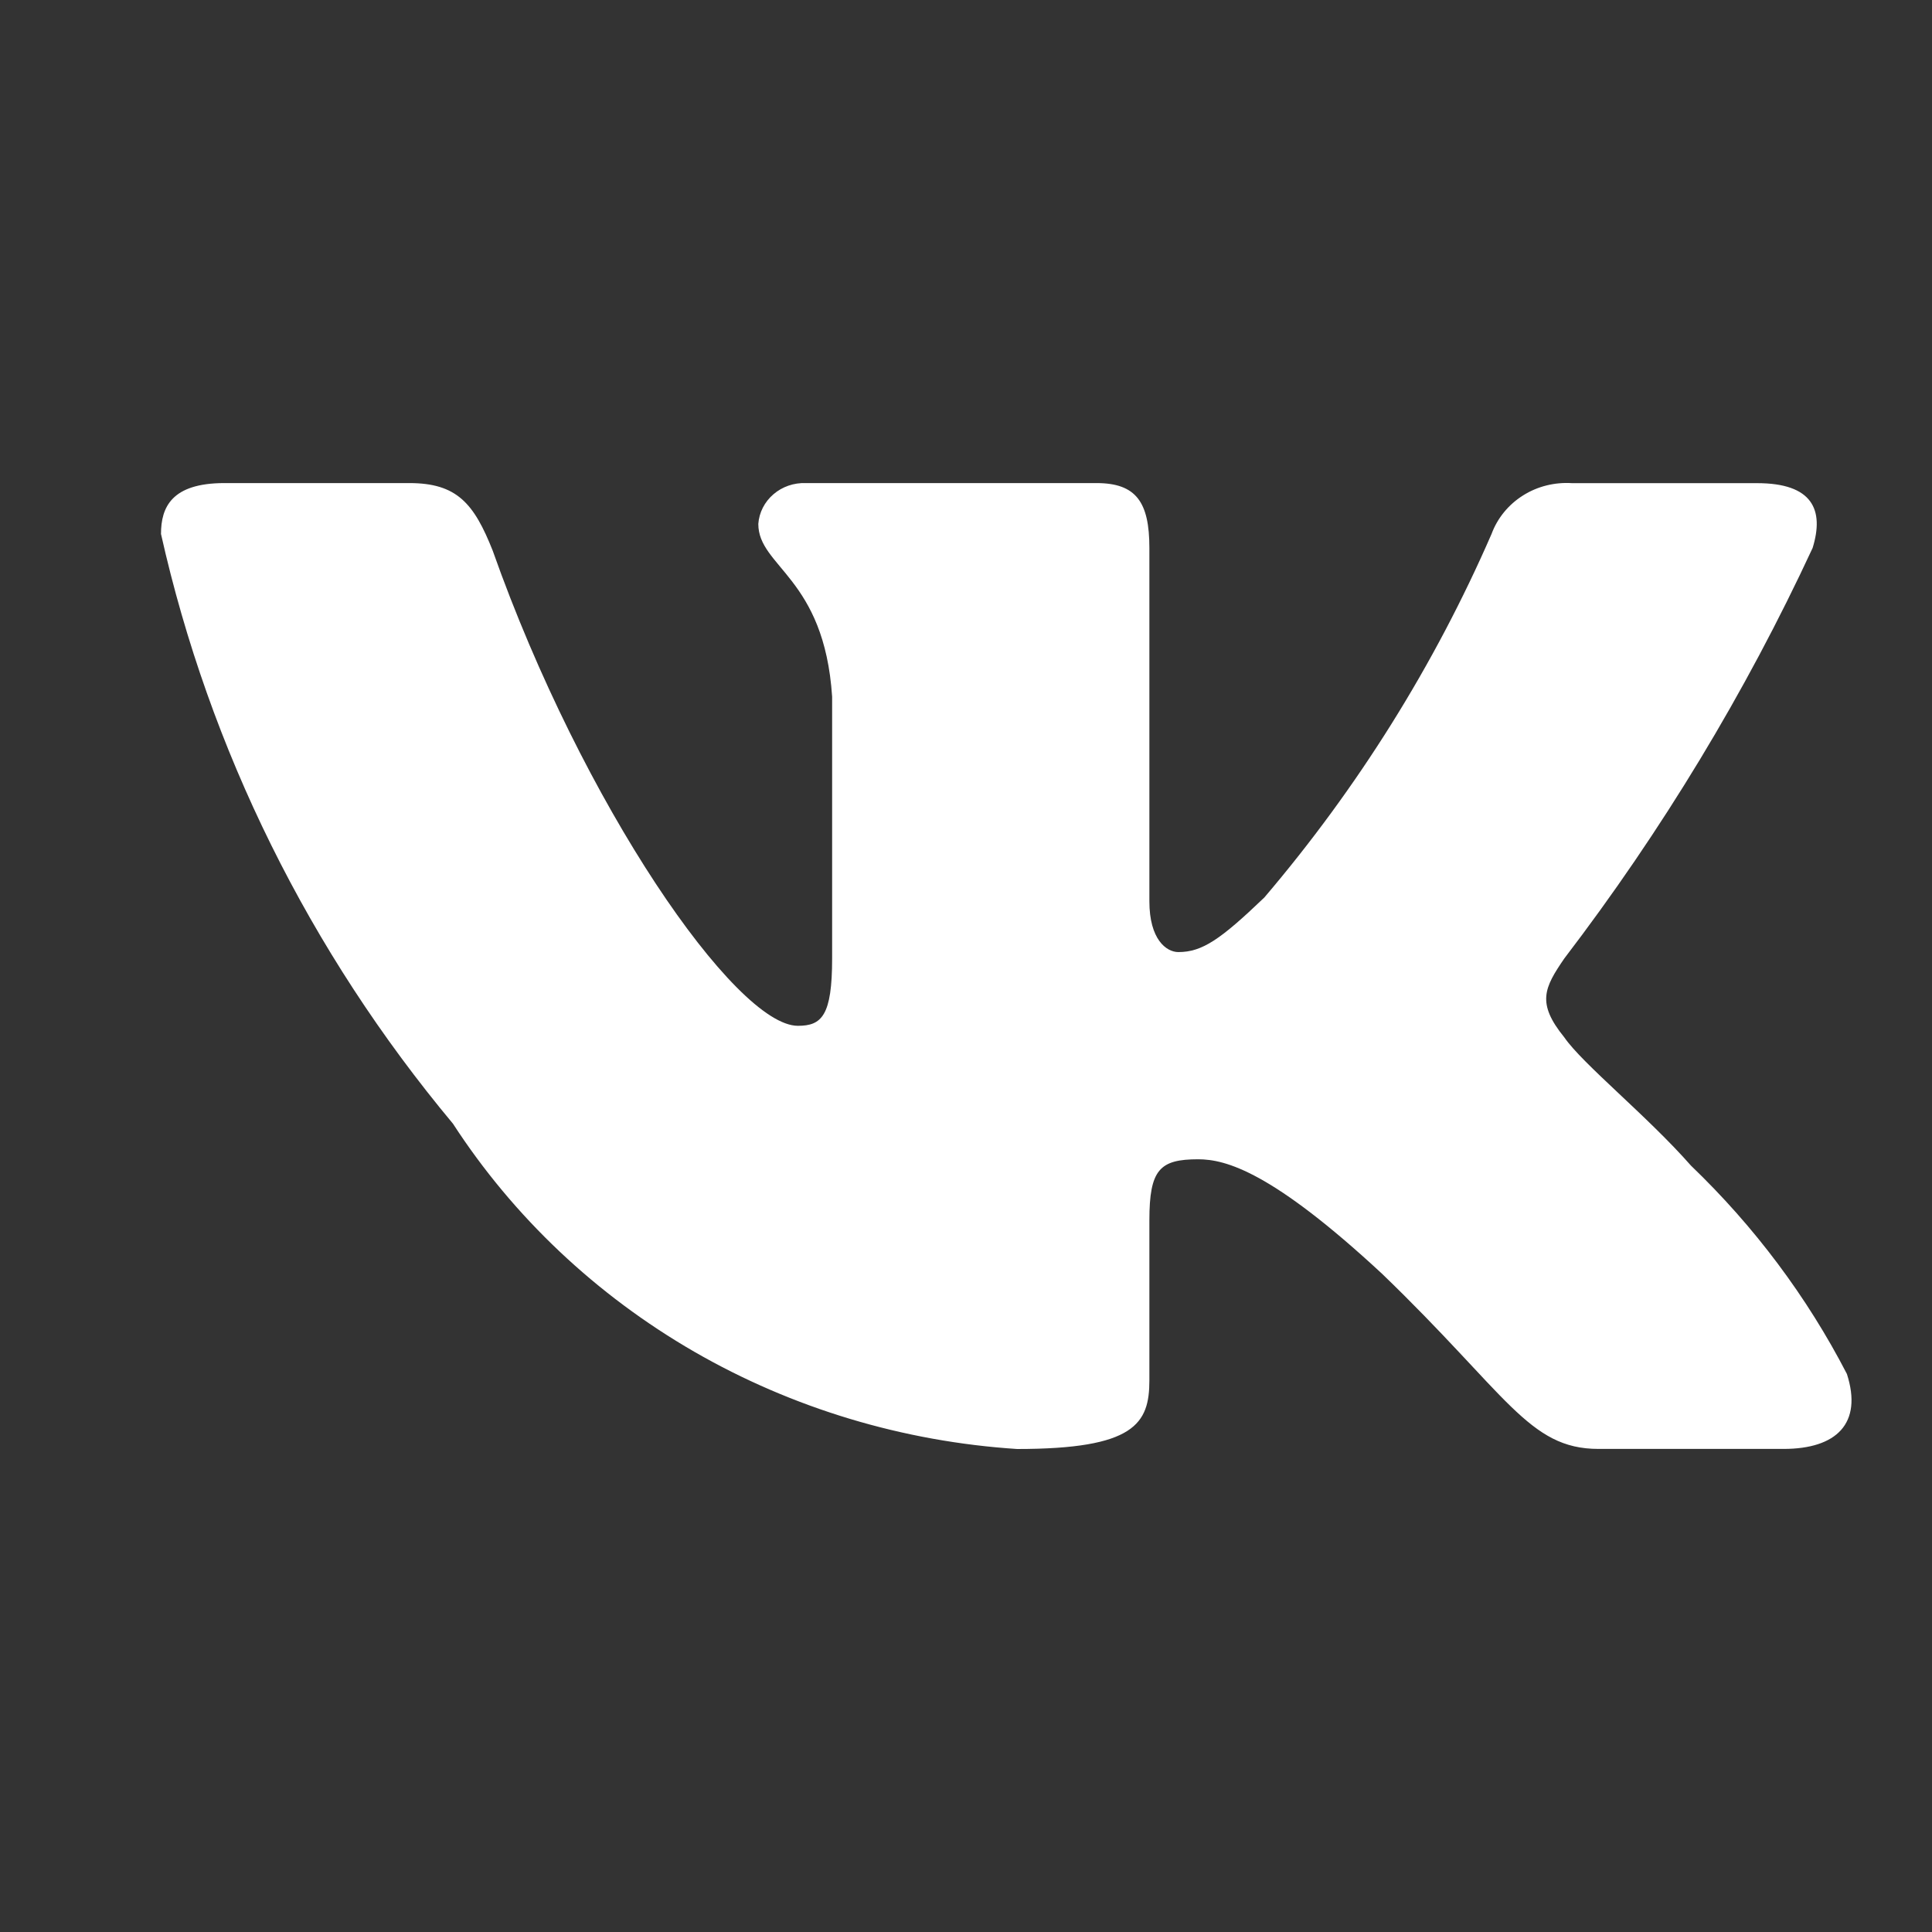 <?xml version="1.0" encoding="UTF-8"?> <svg xmlns="http://www.w3.org/2000/svg" width="24" height="24" viewBox="0 0 24 24" fill="none"><rect x="0" y="0" width="24" height="24" fill="#333333" stroke="none"/><path d="M22.156 17.999H19.857C18.987 17.999 18.725 17.322 17.166 15.821C15.804 14.558 15.229 14.401 14.884 14.401C14.408 14.401 14.278 14.527 14.278 15.158V17.147C14.278 17.685 14.096 18 12.635 18C11.218 17.908 9.843 17.494 8.625 16.792C7.407 16.089 6.379 15.118 5.627 13.959C3.843 11.821 2.601 9.313 2 6.633C2 6.302 2.131 6.001 2.788 6.001H5.085C5.676 6.001 5.888 6.254 6.12 6.839C7.236 9.996 9.139 12.743 9.912 12.743C10.208 12.743 10.337 12.617 10.337 11.907V8.654C10.239 7.17 9.42 7.045 9.42 6.508C9.43 6.367 9.498 6.234 9.608 6.14C9.718 6.045 9.862 5.996 10.009 6.001H13.621C14.114 6.001 14.278 6.238 14.278 6.806V11.196C14.278 11.67 14.489 11.827 14.638 11.827C14.935 11.827 15.162 11.67 15.706 11.149C16.869 9.783 17.82 8.261 18.529 6.632C18.601 6.437 18.738 6.269 18.919 6.155C19.099 6.041 19.314 5.988 19.529 6.002H21.828C22.517 6.002 22.663 6.334 22.517 6.807C21.681 8.608 20.646 10.318 19.432 11.907C19.184 12.27 19.085 12.459 19.432 12.886C19.659 13.217 20.465 13.864 21.006 14.48C21.794 15.236 22.448 16.11 22.943 17.068C23.141 17.684 22.812 17.999 22.156 17.999Z" fill="white"></path></svg> 